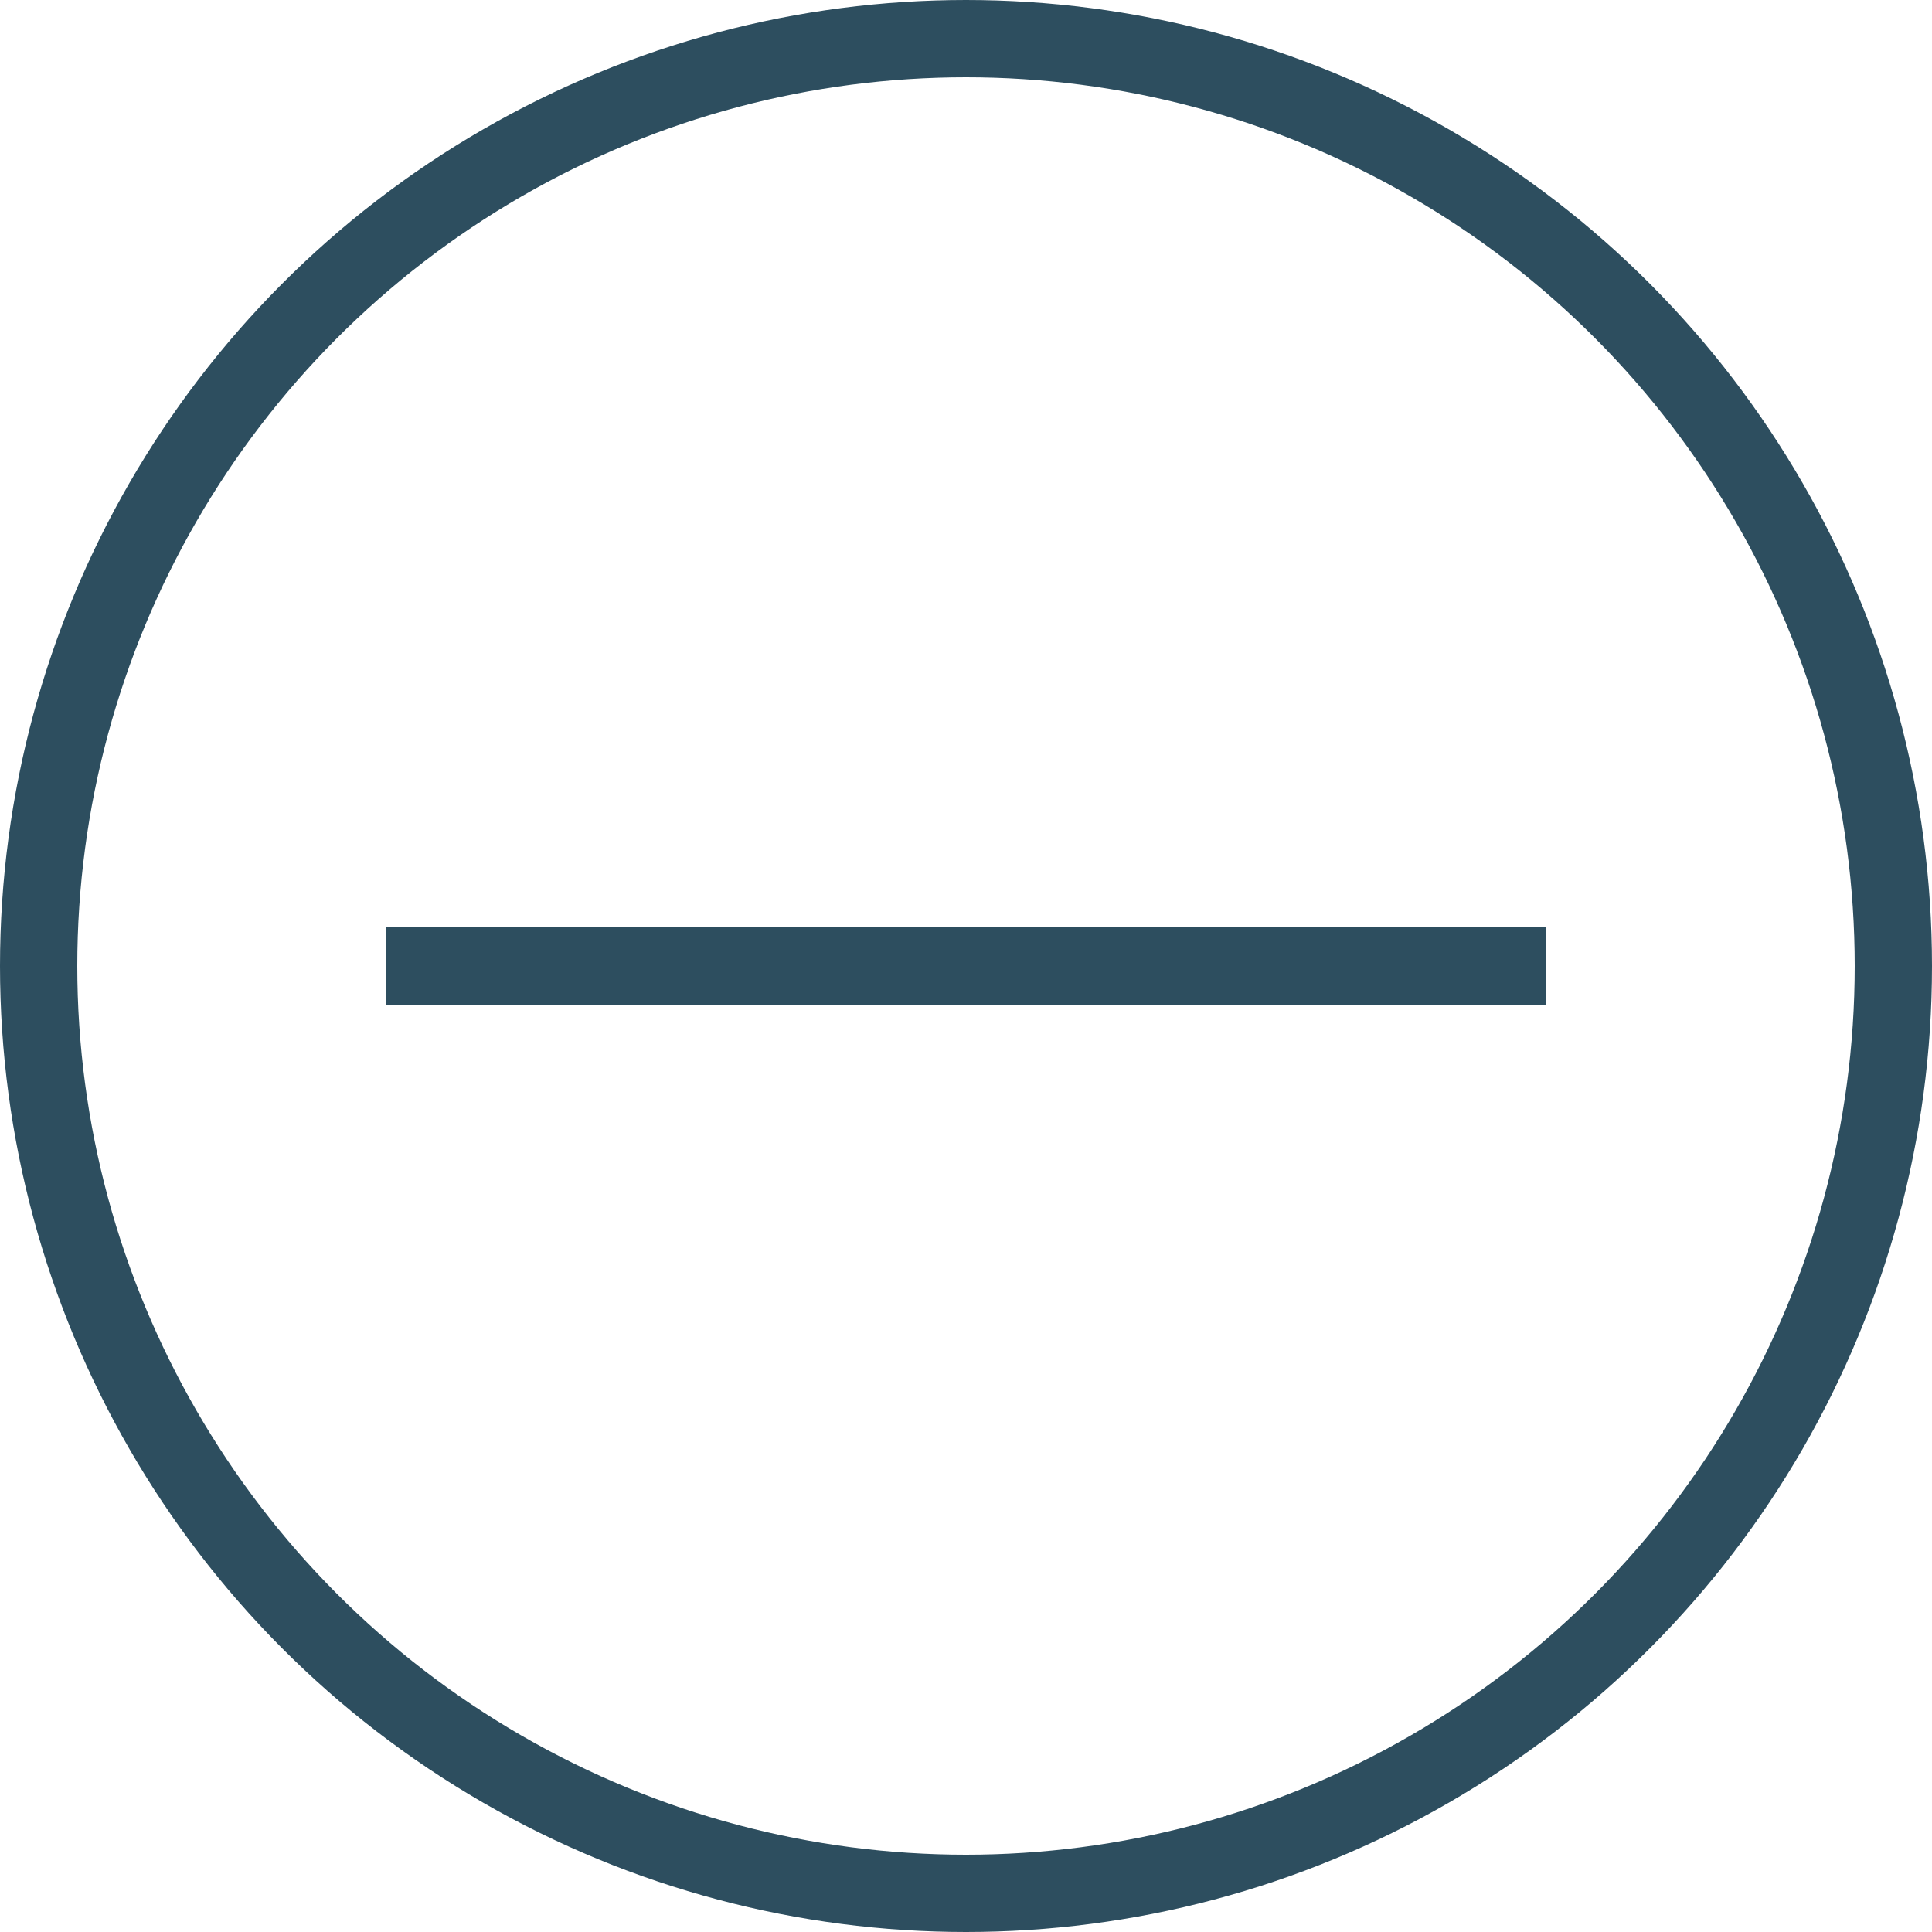 <svg width="25" height="25" viewBox="0 0 25 25" fill="none" xmlns="http://www.w3.org/2000/svg">
<circle cx="12.5" cy="12.5" r="12" transform="matrix(-1 0 0 1 25 0)" stroke="#2D4E5F"/>
<line y1="-0.5" x2="15" y2="-0.5" transform="matrix(1 -8.74228e-08 -8.74228e-08 -1 5 12)" stroke="#2D4E5F"/>
</svg>
